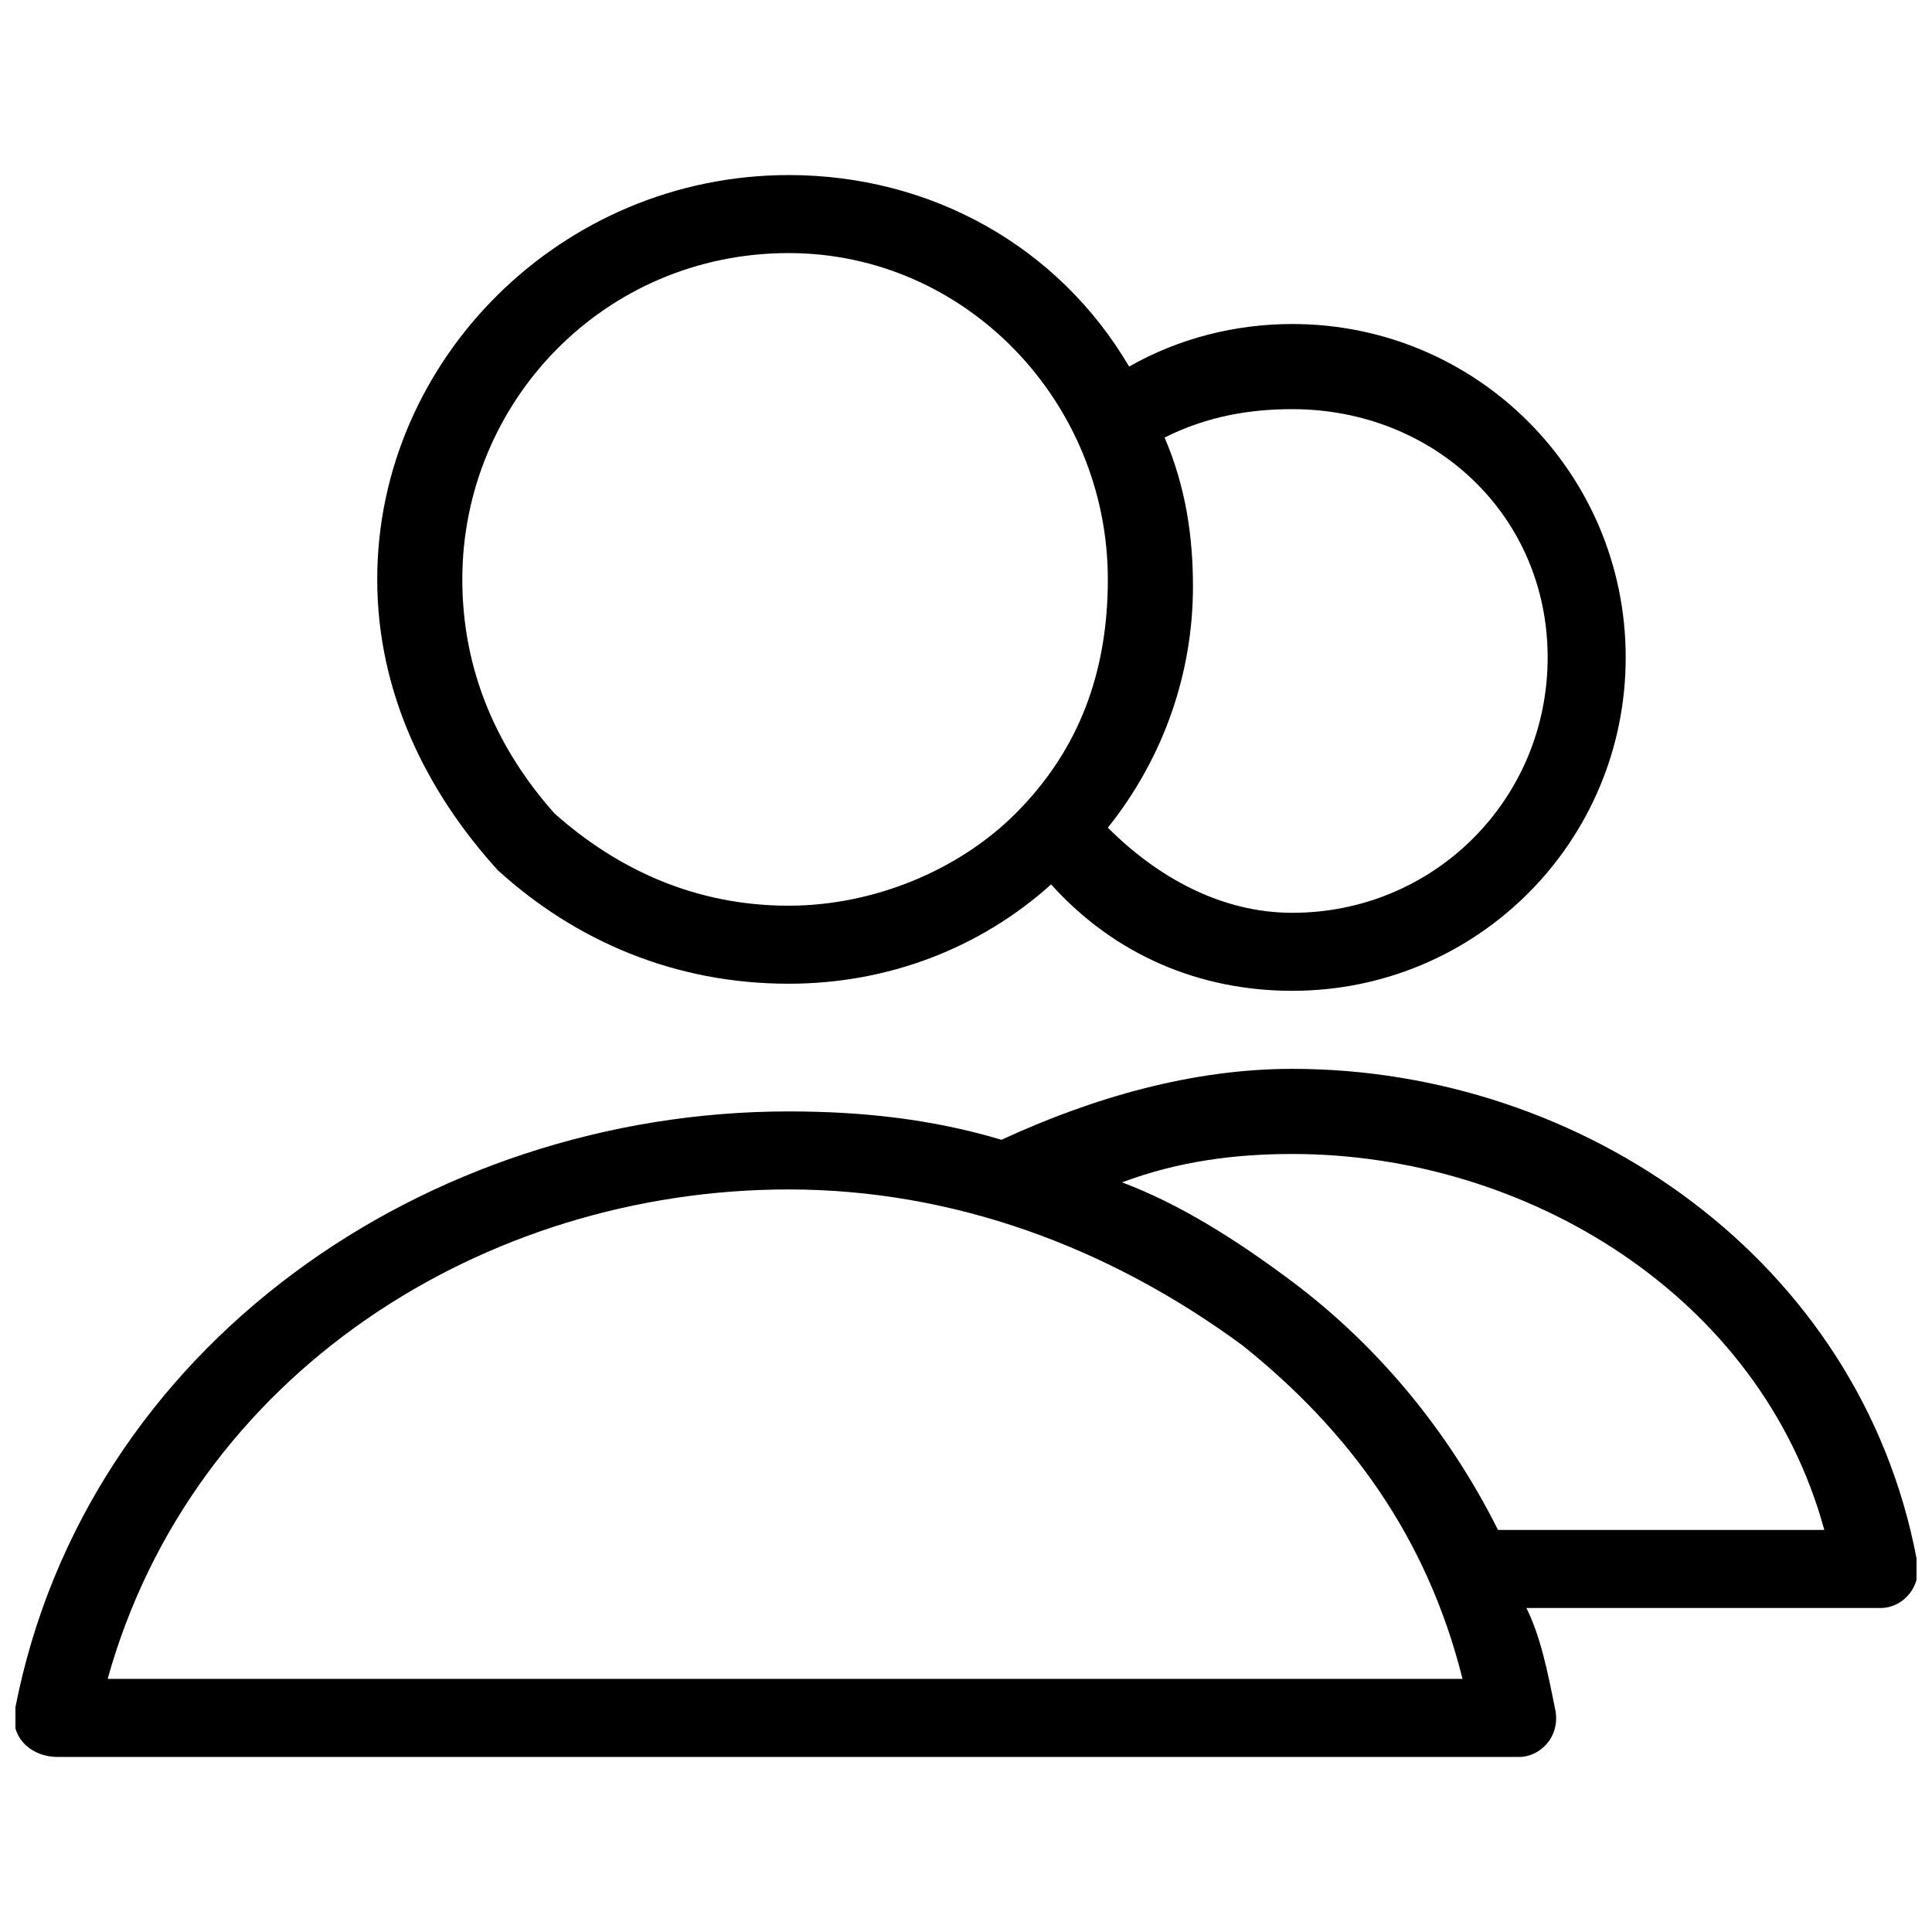 <?xml version="1.0" encoding="UTF-8"?>
<!-- Uploaded to: SVG Repo, www.svgrepo.com, Generator: SVG Repo Mixer Tools -->
<svg width="800px" height="800px" version="1.1" viewBox="144 144 512 512" xmlns="http://www.w3.org/2000/svg">
 <defs>
  <clipPath id="a">
   <path d="m148.09 190h503.81v420h-503.81z"/>
  </clipPath>
 </defs>
 <g clip-path="url(#a)">
  <path d="m353 190.39c37.598 0 71.438 18.801 90.234 50.758 13.16-7.519 28.199-11.281 43.238-11.281 48.879 0 88.355 39.477 88.355 88.355s-39.477 88.355-88.355 88.355c-24.438 0-46.996-9.398-63.918-28.199-18.801 16.918-43.238 26.32-69.555 26.32-30.078 0-56.398-11.281-77.074-30.078-18.801-20.68-31.957-46.996-31.957-77.074 0-58.277 48.879-107.15 109.04-107.15zm274.46 359.06c-16.918-62.035-78.957-99.633-140.99-99.633-15.039 0-30.078 1.879-45.117 7.519 15.039 5.641 30.078 15.039 45.117 26.32 22.559 16.918 41.359 39.477 54.516 65.797h86.477zm24.438 7.519c1.879 7.519-3.762 13.16-9.398 13.16h-93.996c3.762 7.519 5.641 16.918 7.519 26.32 1.879 7.519-3.762 13.16-9.398 13.16h-387.26c-7.519 0-13.16-5.641-11.281-13.16 18.801-95.875 109.04-157.91 204.91-157.91 18.801 0 37.598 1.879 56.398 7.519 24.438-11.281 50.758-18.801 77.074-18.801 77.074 0 150.39 50.758 165.43 129.71zm-199.27-297.02c5.641 13.16 7.519 26.32 7.519 39.477 0 22.559-7.519 45.117-22.559 63.918 13.16 13.16 30.078 22.559 48.879 22.559 37.598 0 67.676-30.078 67.676-67.676s-30.078-65.797-67.676-65.797c-11.281 0-22.559 1.879-33.84 7.519zm78.957 328.98c-9.398-37.598-30.078-65.797-58.277-88.355-35.719-26.32-77.074-41.359-120.31-41.359-80.836 0-157.91 48.879-180.47 129.71h359.06zm-178.59-377.86c-48.879 0-86.477 39.477-86.477 86.477 0 24.438 9.398 45.117 24.438 62.035 16.918 15.039 37.598 24.438 62.035 24.438 22.559 0 45.117-9.398 60.156-24.438 16.918-16.918 24.438-37.598 24.438-62.035 0-46.996-37.598-86.477-84.594-86.477z"/>
 </g>
</svg>